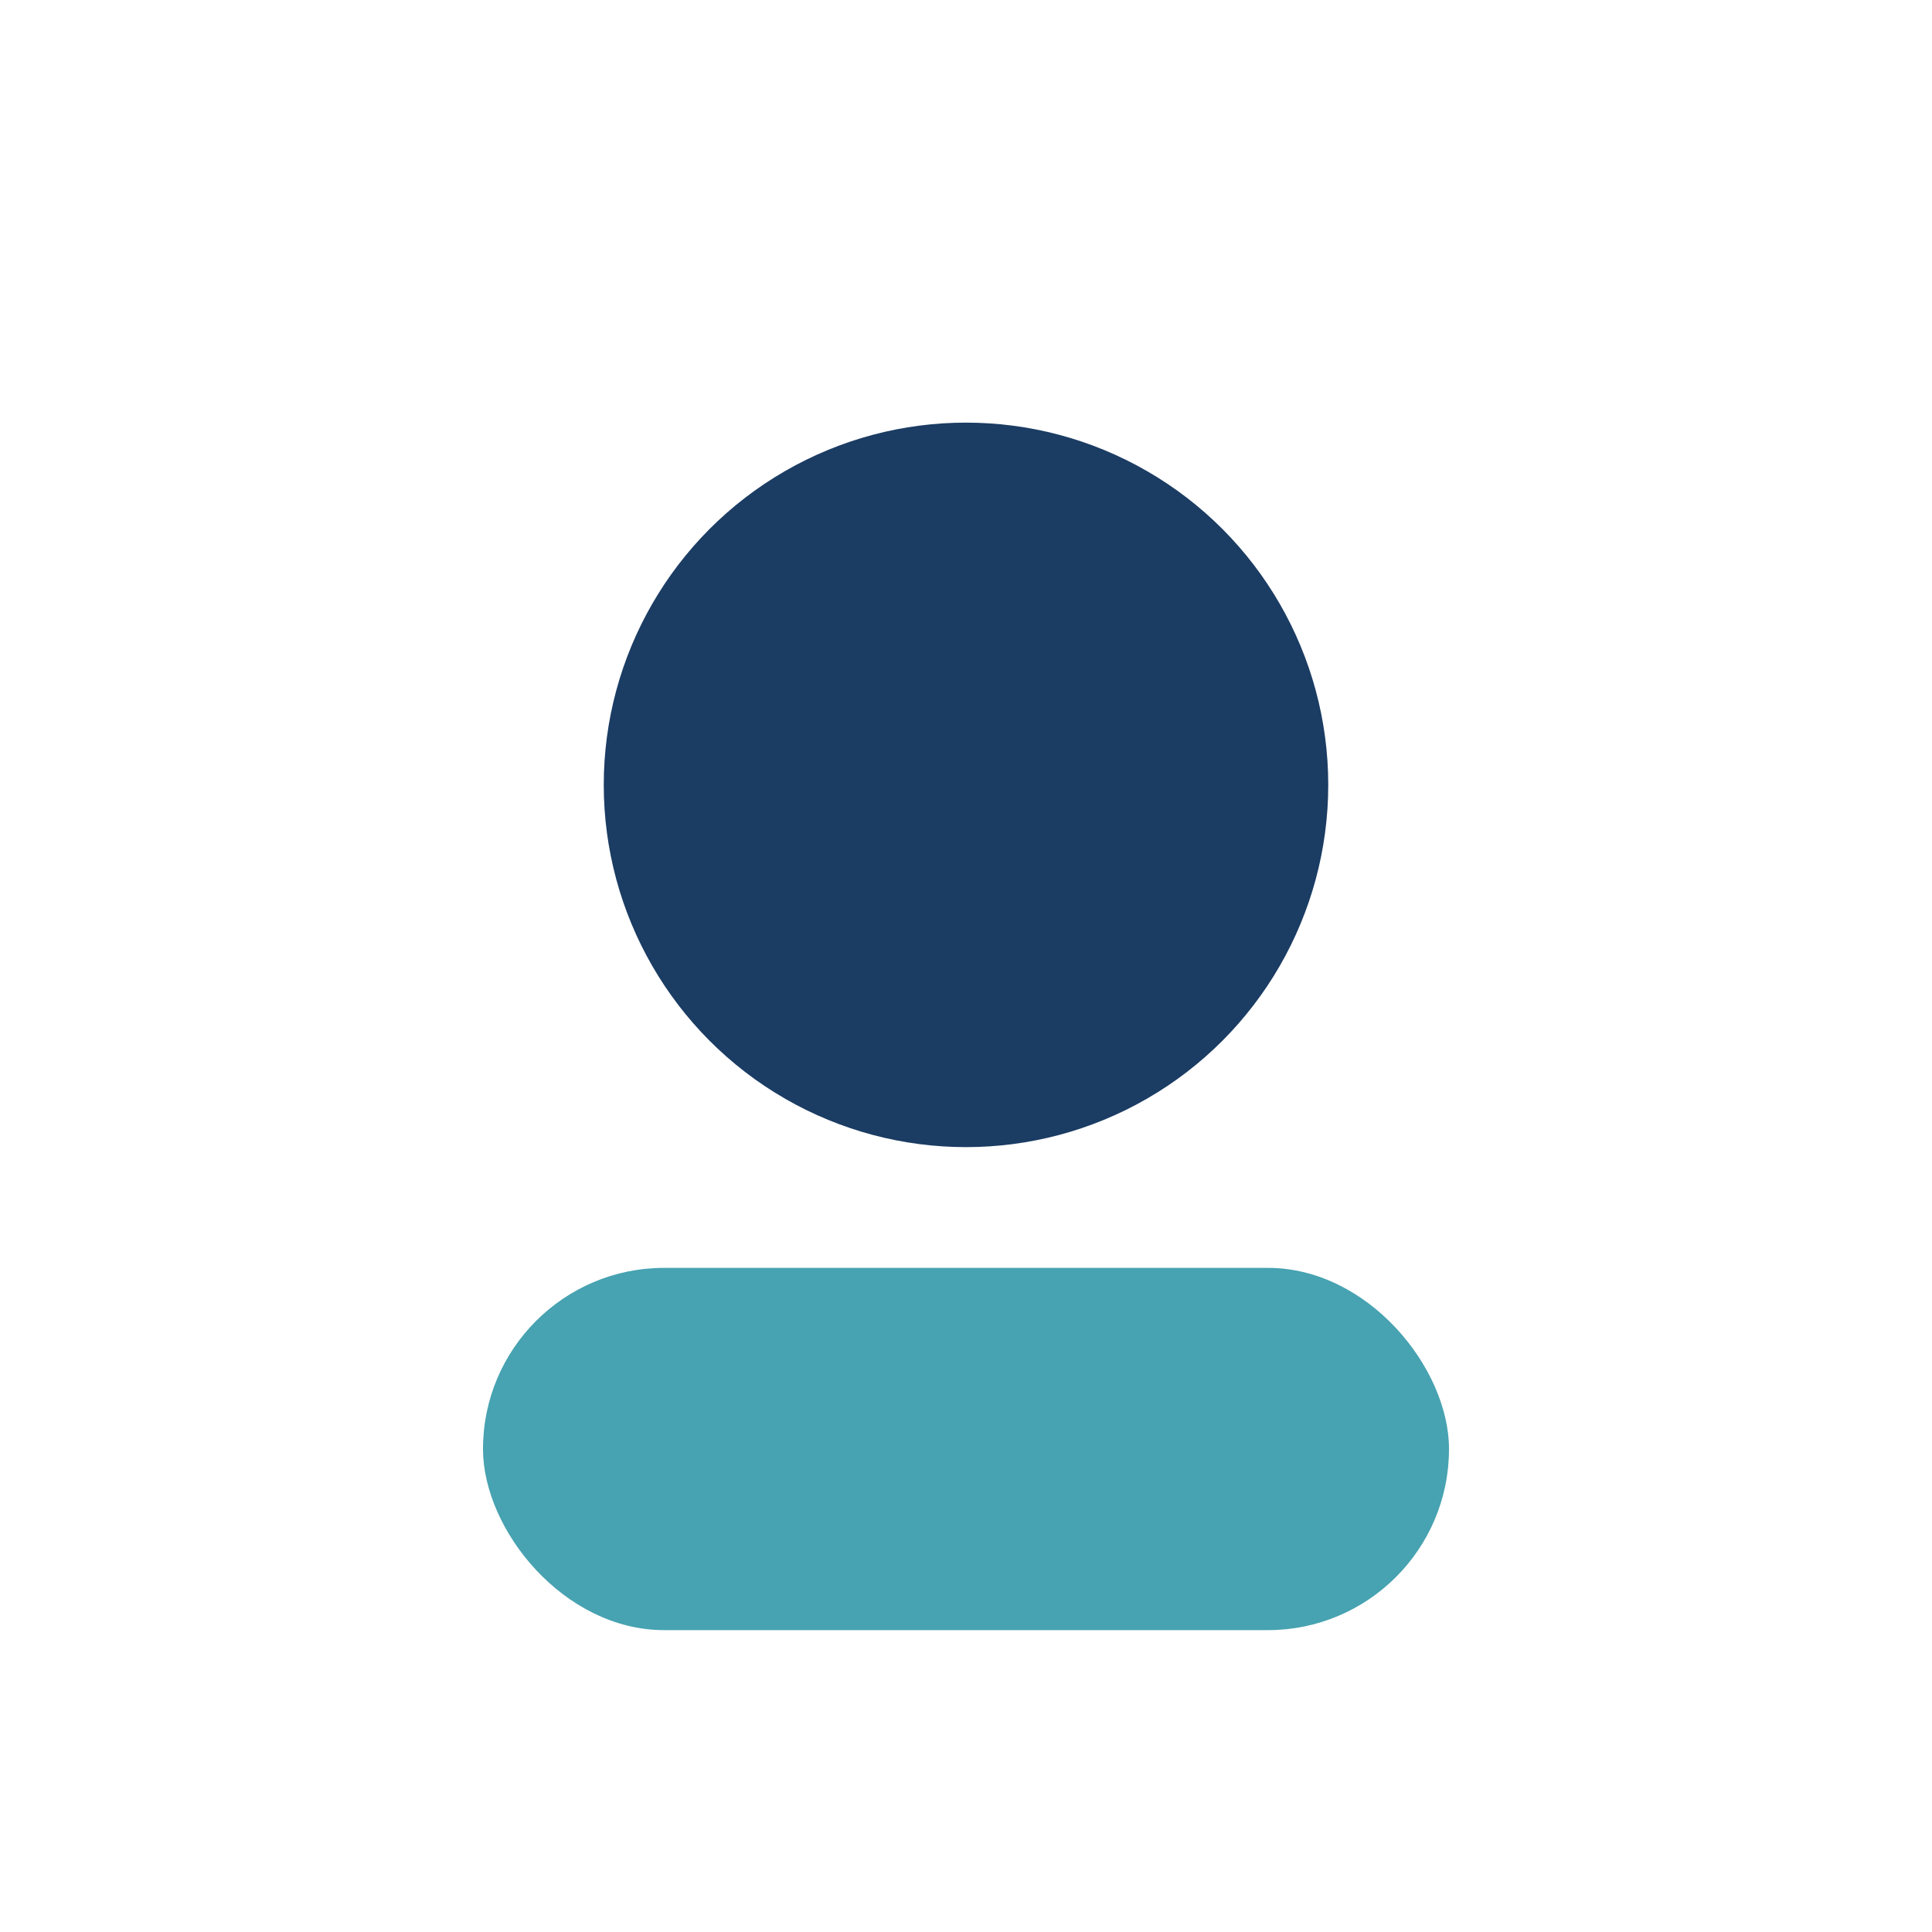 <?xml version="1.0" encoding="UTF-8"?>
<svg xmlns="http://www.w3.org/2000/svg" width="32" height="32" viewBox="0 0 32 32"><circle cx="16" cy="13" r="6" fill="#1B3C63"/><rect x="8" y="21" width="16" height="6" rx="3" fill="#47A2B1"/></svg>